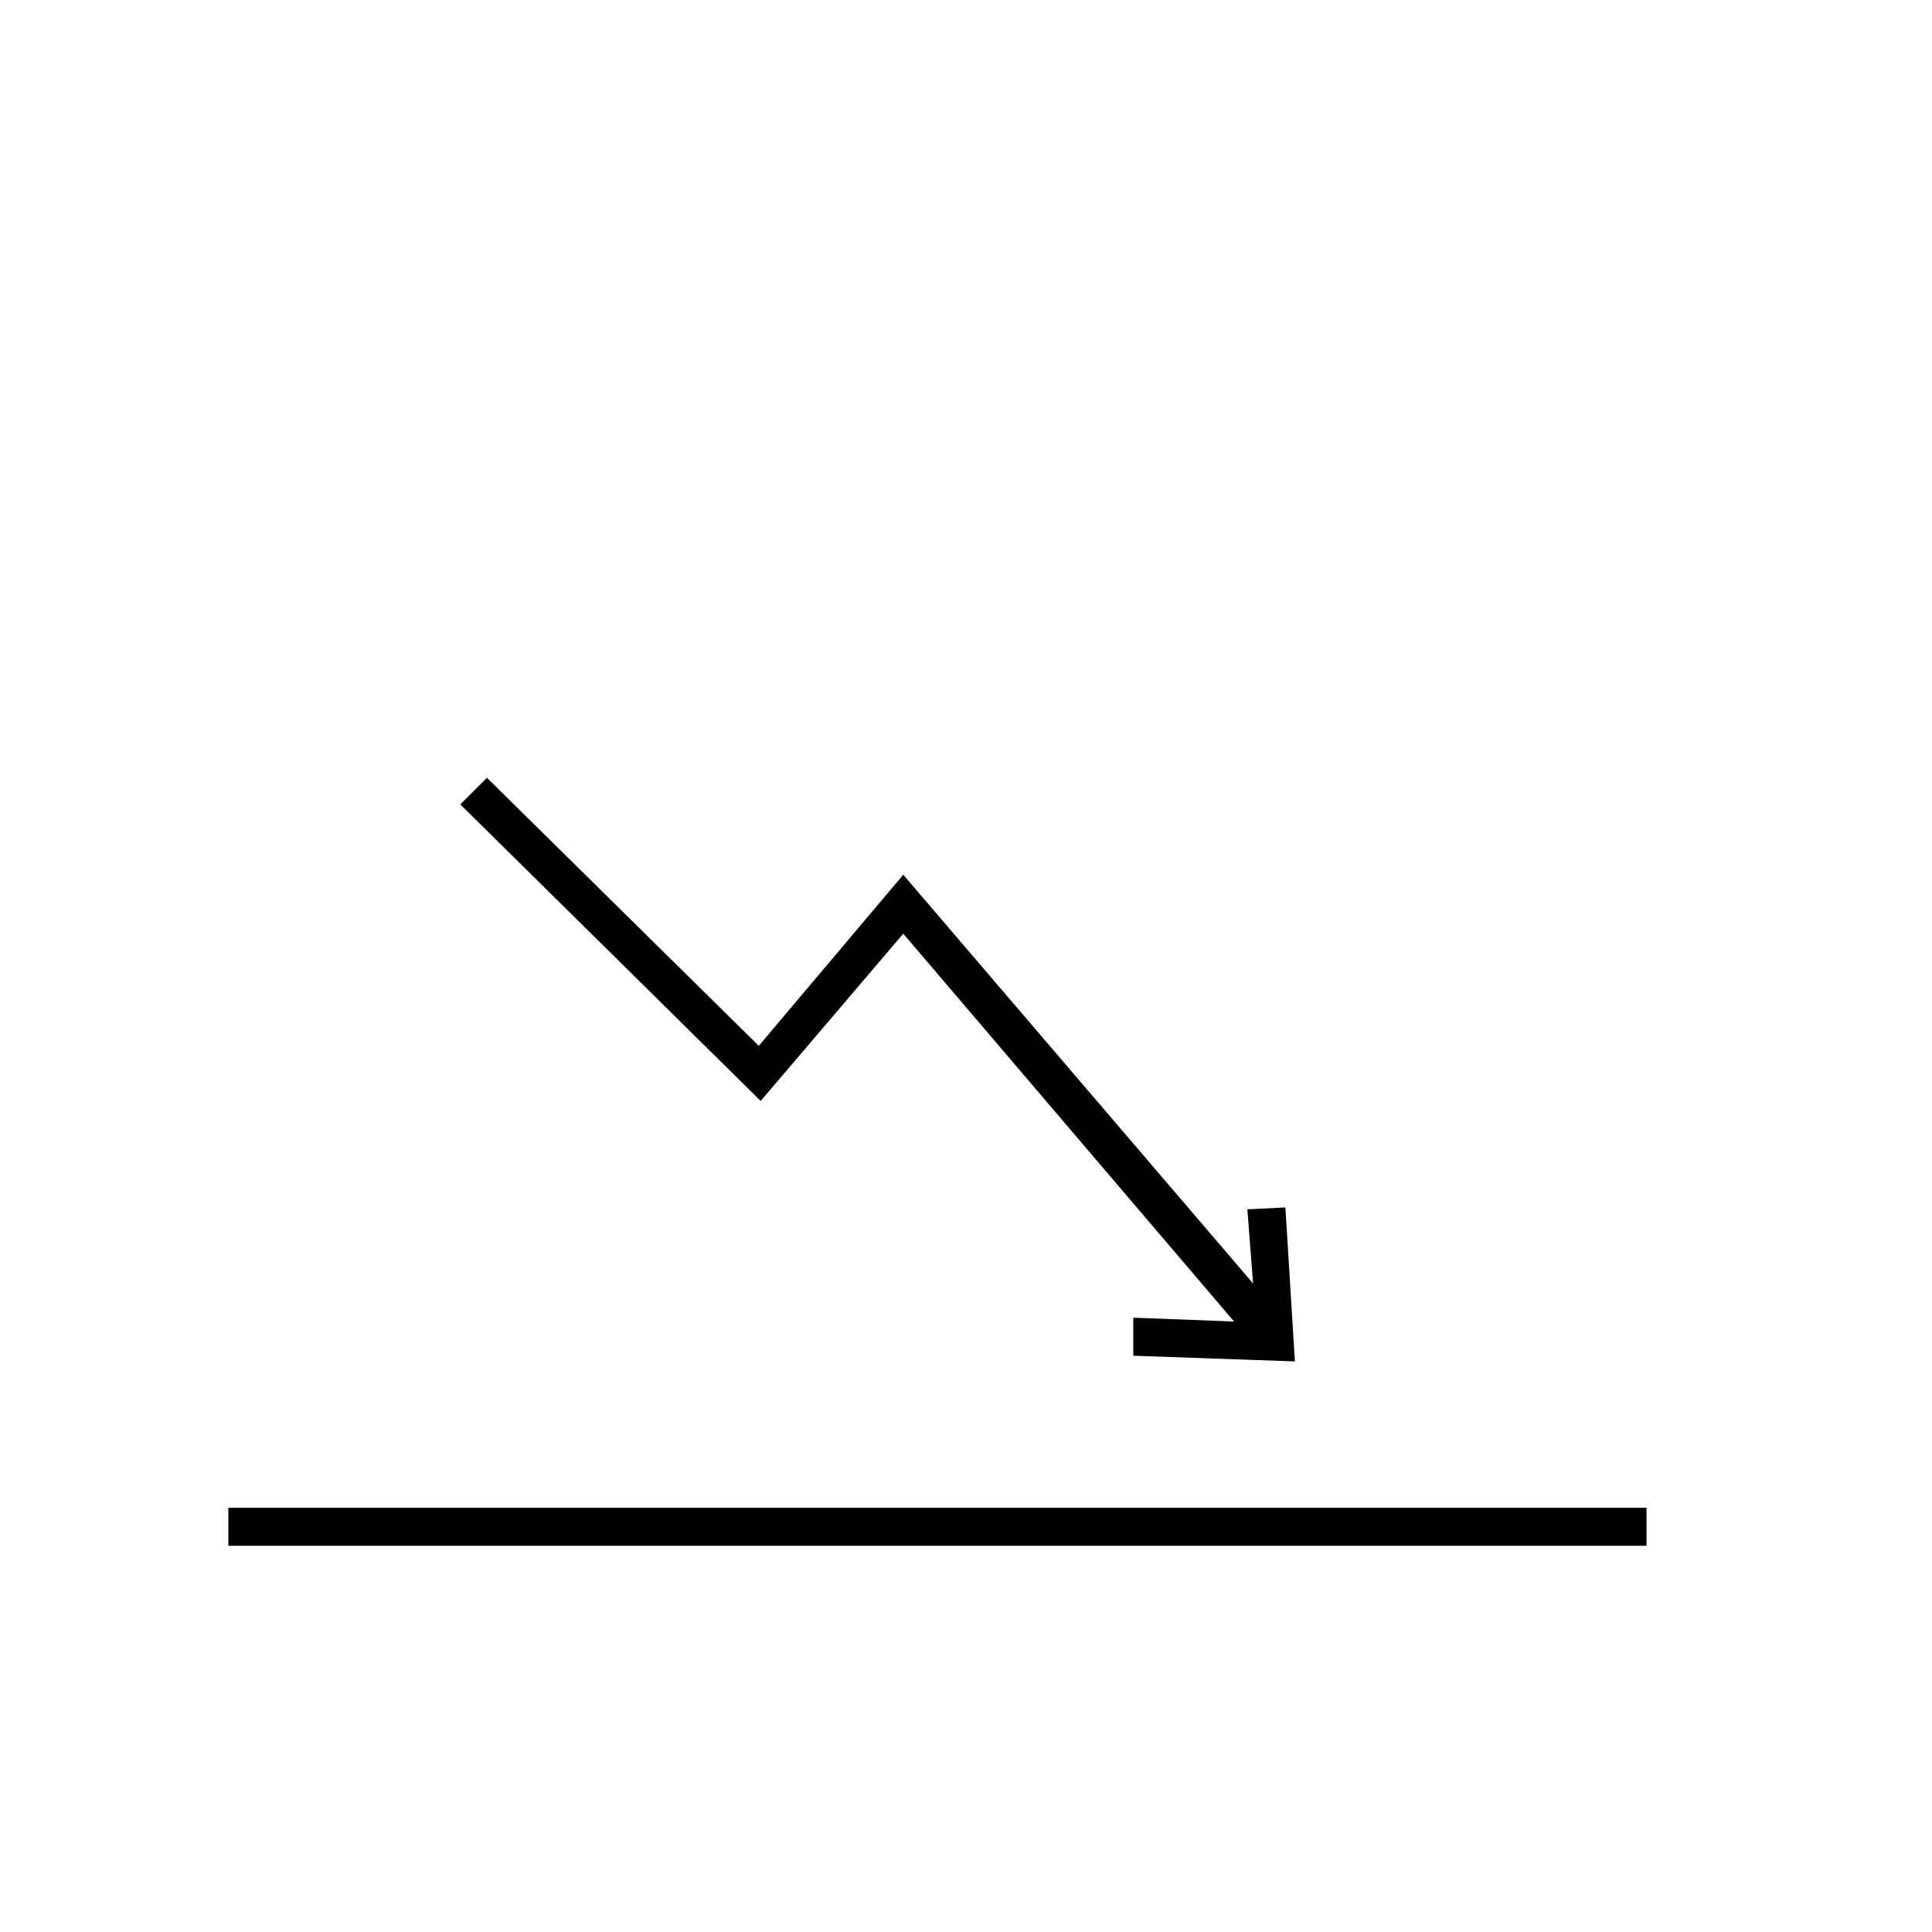 <?xml version="1.0" encoding="UTF-8"?>
<!-- Uploaded to: SVG Repo, www.svgrepo.com, Generator: SVG Repo Mixer Tools -->
<svg width="800px" height="800px" version="1.1" viewBox="144 144 512 512" xmlns="http://www.w3.org/2000/svg">
 <path d="m484.64 463.98 2.519 40.809-42.824-1.508v-10.078l26.703 1.008-87.664-102.78-37.785 44.336-79.602-78.594 7.055-7.055 72.043 71.039 38.289-45.344 92.703 108.32-1.512-19.648z"/>
 <path transform="matrix(5.038 0 0 5.038 148.09 148.09)" d="m11.2 79.5h74.6" fill="none" stroke="#000000" stroke-miterlimit="10" stroke-width="2"/>
</svg>